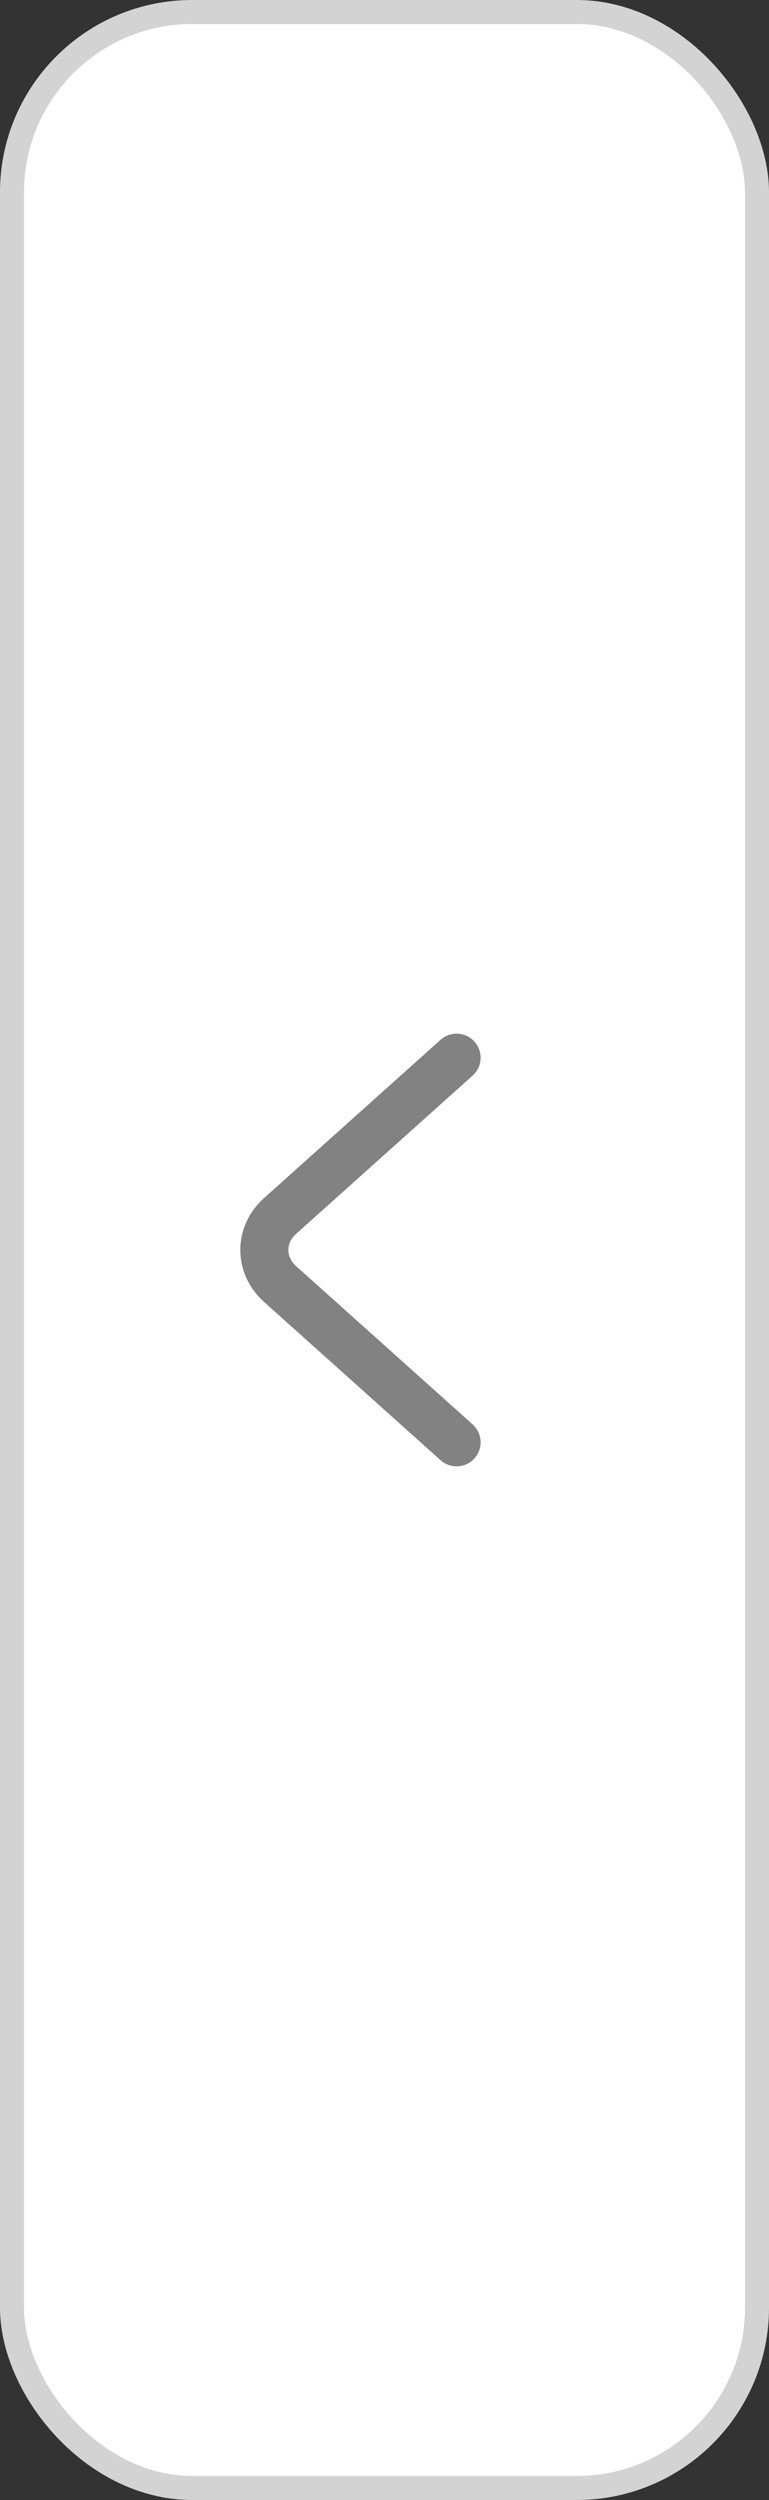 <?xml version="1.0" encoding="UTF-8"?> <svg xmlns="http://www.w3.org/2000/svg" width="32" height="104" viewBox="0 0 32 104" fill="none"><rect x="0" y="0" width="32" height="104" fill="#333333" stroke="none"/> <rect x="0.5" y="0.5" width="31" height="103" rx="7.5" fill="white"></rect> <rect x="0.5" y="0.5" width="31" height="103" rx="7.5" stroke="#D3D3D3"></rect> <path d="M19 60L11.653 53.414C10.782 52.633 10.782 51.367 11.653 50.586L19 44" stroke="#828282" stroke-width="2" stroke-linecap="round"></path> </svg> 